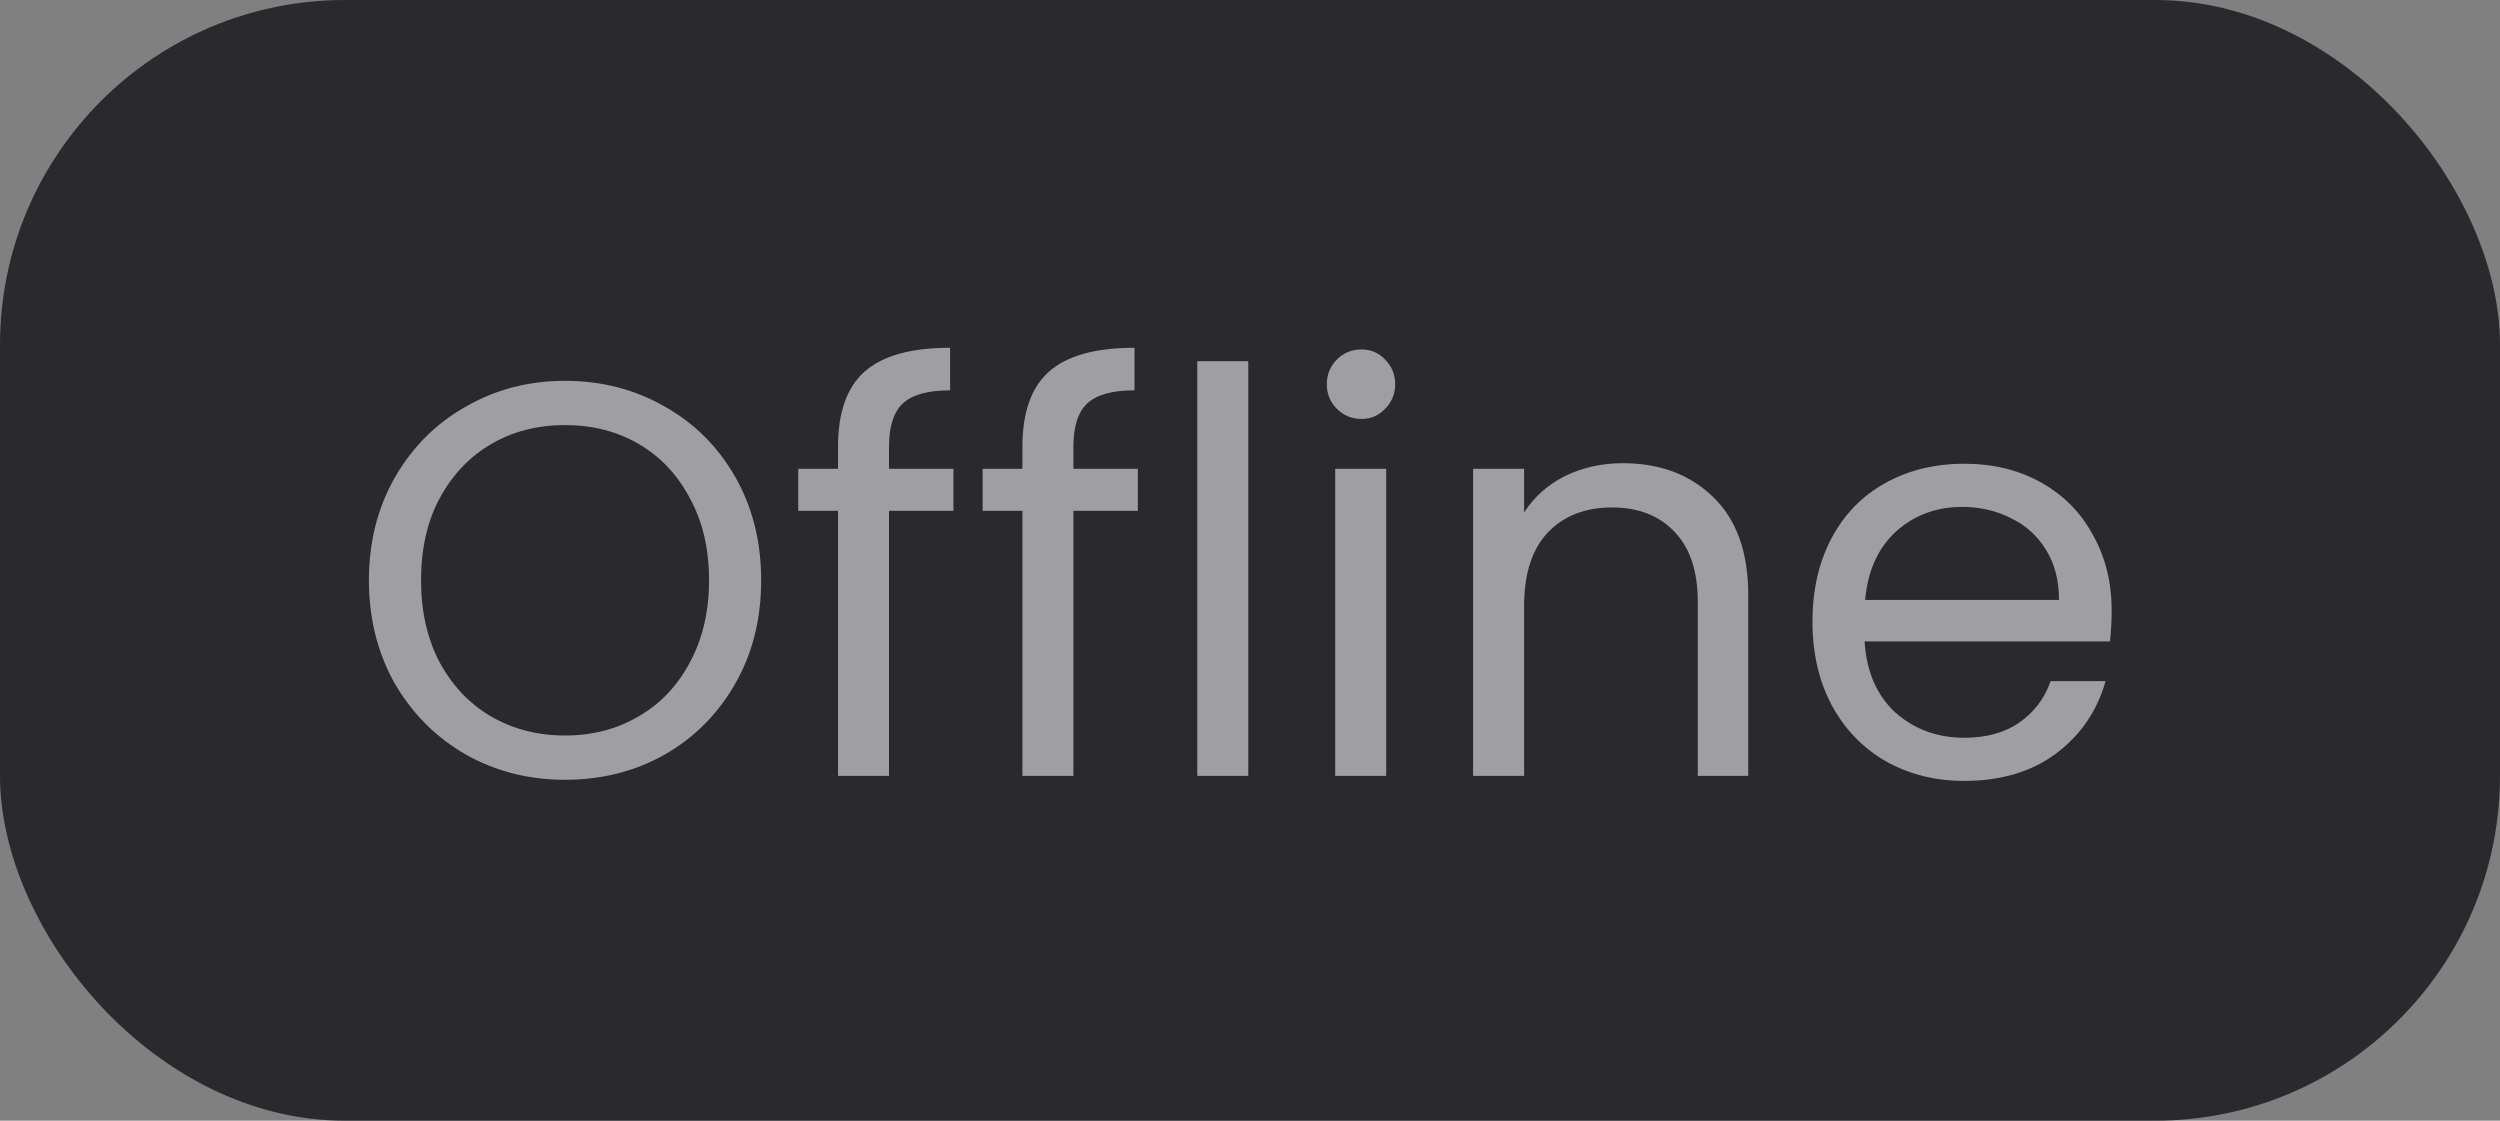 <svg width="58" height="26" viewBox="0 0 58 26" fill="none" xmlns="http://www.w3.org/2000/svg">
<rect x="0" y="0" width="58" height="26" fill="#808080" stroke="none"/>
<rect width="58" height="26" rx="8" fill="#2A2A2E"/>
<path d="M13.109 18.091C12.268 18.091 11.501 17.896 10.808 17.506C10.115 17.107 9.564 16.557 9.157 15.855C8.758 15.144 8.559 14.347 8.559 13.463C8.559 12.579 8.758 11.786 9.157 11.084C9.564 10.373 10.115 9.823 10.808 9.433C11.501 9.034 12.268 8.835 13.109 8.835C13.958 8.835 14.73 9.034 15.423 9.433C16.116 9.823 16.662 10.369 17.061 11.071C17.46 11.773 17.659 12.57 17.659 13.463C17.659 14.356 17.46 15.153 17.061 15.855C16.662 16.557 16.116 17.107 15.423 17.506C14.73 17.896 13.958 18.091 13.109 18.091ZM13.109 17.064C13.742 17.064 14.309 16.917 14.812 16.622C15.323 16.327 15.722 15.907 16.008 15.361C16.303 14.815 16.45 14.182 16.45 13.463C16.45 12.735 16.303 12.102 16.008 11.565C15.722 11.019 15.328 10.599 14.825 10.304C14.322 10.009 13.75 9.862 13.109 9.862C12.468 9.862 11.896 10.009 11.393 10.304C10.89 10.599 10.492 11.019 10.197 11.565C9.911 12.102 9.768 12.735 9.768 13.463C9.768 14.182 9.911 14.815 10.197 15.361C10.492 15.907 10.89 16.327 11.393 16.622C11.904 16.917 12.476 17.064 13.109 17.064ZM22.12 11.851H20.625V18H19.442V11.851H18.519V10.876H19.442V10.369C19.442 9.572 19.645 8.991 20.053 8.627C20.469 8.254 21.132 8.068 22.042 8.068V9.056C21.522 9.056 21.153 9.16 20.937 9.368C20.729 9.567 20.625 9.901 20.625 10.369V10.876H22.12V11.851ZM26.398 11.851H24.903V18H23.72V11.851H22.797V10.876H23.72V10.369C23.72 9.572 23.924 8.991 24.331 8.627C24.747 8.254 25.41 8.068 26.32 8.068V9.056C25.8 9.056 25.432 9.16 25.215 9.368C25.007 9.567 24.903 9.901 24.903 10.369V10.876H26.398V11.851ZM28.96 8.38V18H27.777V8.38H28.96ZM31.588 9.719C31.362 9.719 31.172 9.641 31.016 9.485C30.86 9.329 30.782 9.138 30.782 8.913C30.782 8.688 30.86 8.497 31.016 8.341C31.172 8.185 31.362 8.107 31.588 8.107C31.804 8.107 31.986 8.185 32.134 8.341C32.29 8.497 32.368 8.688 32.368 8.913C32.368 9.138 32.29 9.329 32.134 9.485C31.986 9.641 31.804 9.719 31.588 9.719ZM32.16 10.876V18H30.977V10.876H32.16ZM37.647 10.746C38.514 10.746 39.215 11.01 39.753 11.539C40.29 12.059 40.559 12.813 40.559 13.801V18H39.389V13.97C39.389 13.259 39.211 12.718 38.856 12.345C38.501 11.964 38.015 11.773 37.4 11.773C36.776 11.773 36.278 11.968 35.905 12.358C35.541 12.748 35.359 13.316 35.359 14.061V18H34.176V10.876H35.359V11.89C35.593 11.526 35.909 11.244 36.308 11.045C36.715 10.846 37.161 10.746 37.647 10.746ZM48.991 14.165C48.991 14.39 48.978 14.629 48.952 14.88H43.258C43.302 15.582 43.54 16.132 43.973 16.531C44.415 16.921 44.948 17.116 45.572 17.116C46.084 17.116 46.508 16.999 46.846 16.765C47.193 16.522 47.436 16.202 47.574 15.803H48.848C48.658 16.488 48.276 17.047 47.704 17.48C47.132 17.905 46.422 18.117 45.572 18.117C44.896 18.117 44.29 17.965 43.752 17.662C43.224 17.359 42.808 16.93 42.504 16.375C42.201 15.812 42.049 15.162 42.049 14.425C42.049 13.688 42.197 13.043 42.491 12.488C42.786 11.933 43.198 11.509 43.726 11.214C44.264 10.911 44.879 10.759 45.572 10.759C46.248 10.759 46.846 10.906 47.366 11.201C47.886 11.496 48.285 11.903 48.562 12.423C48.848 12.934 48.991 13.515 48.991 14.165ZM47.769 13.918C47.769 13.467 47.67 13.082 47.47 12.761C47.271 12.432 46.998 12.185 46.651 12.02C46.313 11.847 45.936 11.76 45.52 11.76C44.922 11.76 44.411 11.951 43.986 12.332C43.57 12.713 43.332 13.242 43.271 13.918H47.769Z" fill="#ECECF1" fill-opacity="0.6"/>
</svg>
